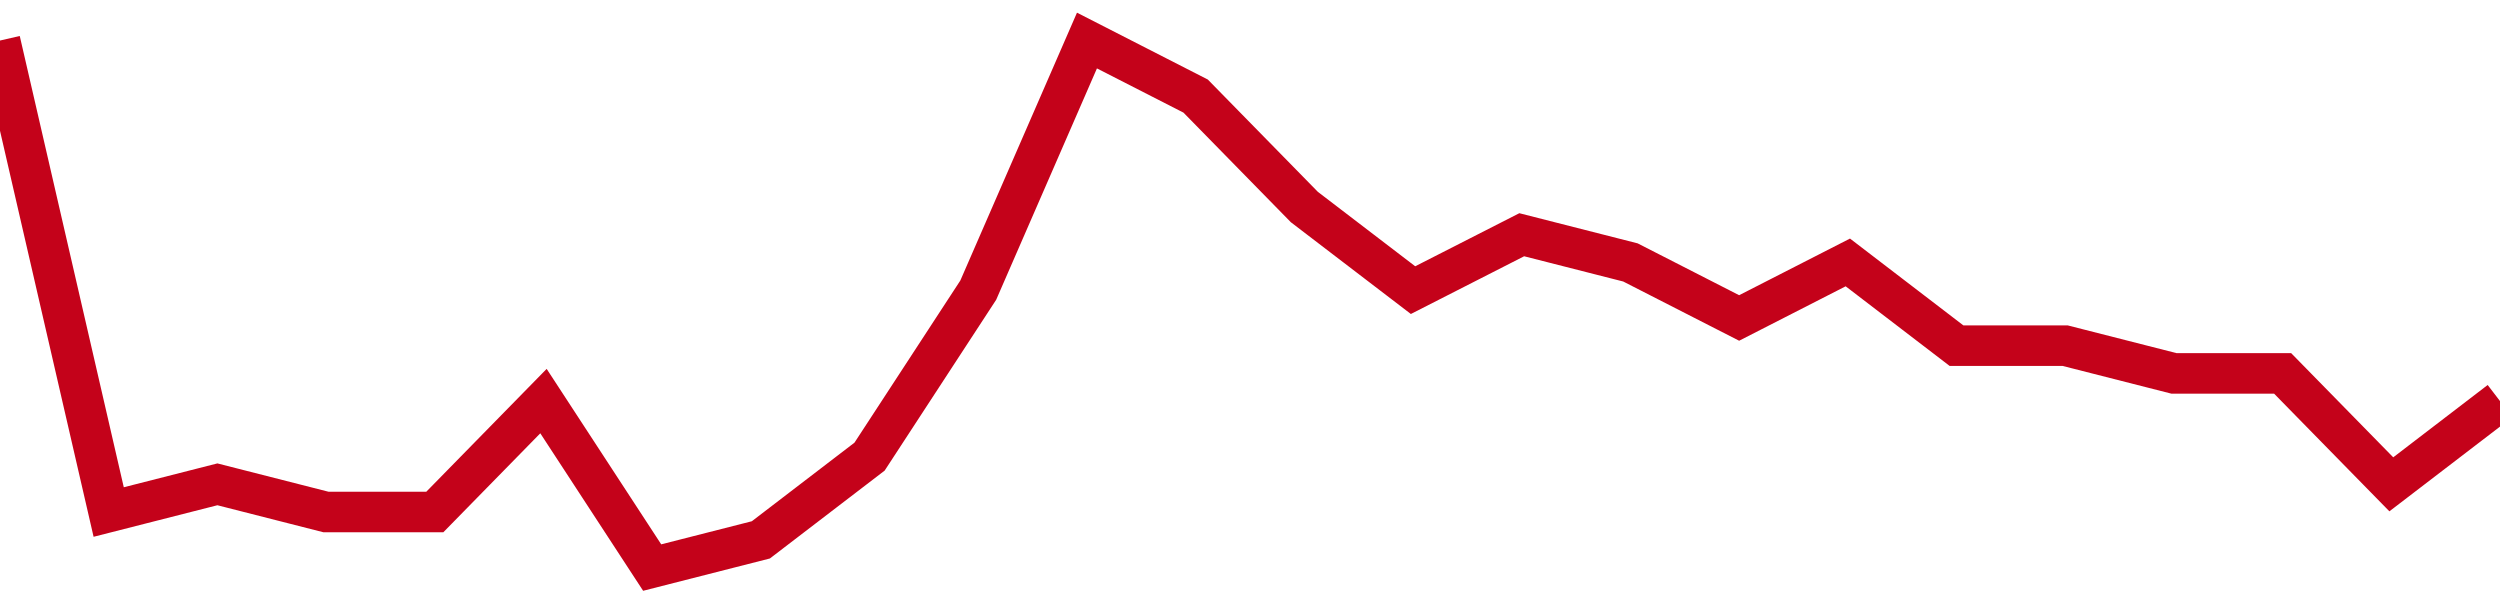 <!-- Generated with https://github.com/jxxe/sparkline/ -->
        <svg viewBox="0 0 185 45" class="sparkline" xmlns="http://www.w3.org/2000/svg"><path class="sparkline--fill" d="M 0 3 L 0 3 L 8.043 37.89 L 16.087 35.84 L 24.13 37.89 L 32.174 37.89 L 40.217 29.68 L 48.261 42 L 56.304 39.95 L 64.348 33.79 L 72.391 21.47 L 80.435 3 L 88.478 7.11 L 96.522 15.32 L 104.565 21.47 L 112.609 17.37 L 120.652 19.42 L 128.696 23.53 L 136.739 19.42 L 144.783 25.58 L 152.826 25.58 L 160.87 27.63 L 168.913 27.63 L 176.957 35.84 L 185 29.68 V 45 L 0 45 Z" stroke="none" fill="none" ></path><path class="sparkline--line" d="M 0 3 L 0 3 L 8.043 37.89 L 16.087 35.84 L 24.13 37.89 L 32.174 37.89 L 40.217 29.68 L 48.261 42 L 56.304 39.95 L 64.348 33.79 L 72.391 21.47 L 80.435 3 L 88.478 7.11 L 96.522 15.32 L 104.565 21.47 L 112.609 17.37 L 120.652 19.42 L 128.696 23.53 L 136.739 19.42 L 144.783 25.58 L 152.826 25.58 L 160.87 27.63 L 168.913 27.63 L 176.957 35.84 L 185 29.68" fill="none" stroke-width="3" stroke="#C4021A" ></path></svg>